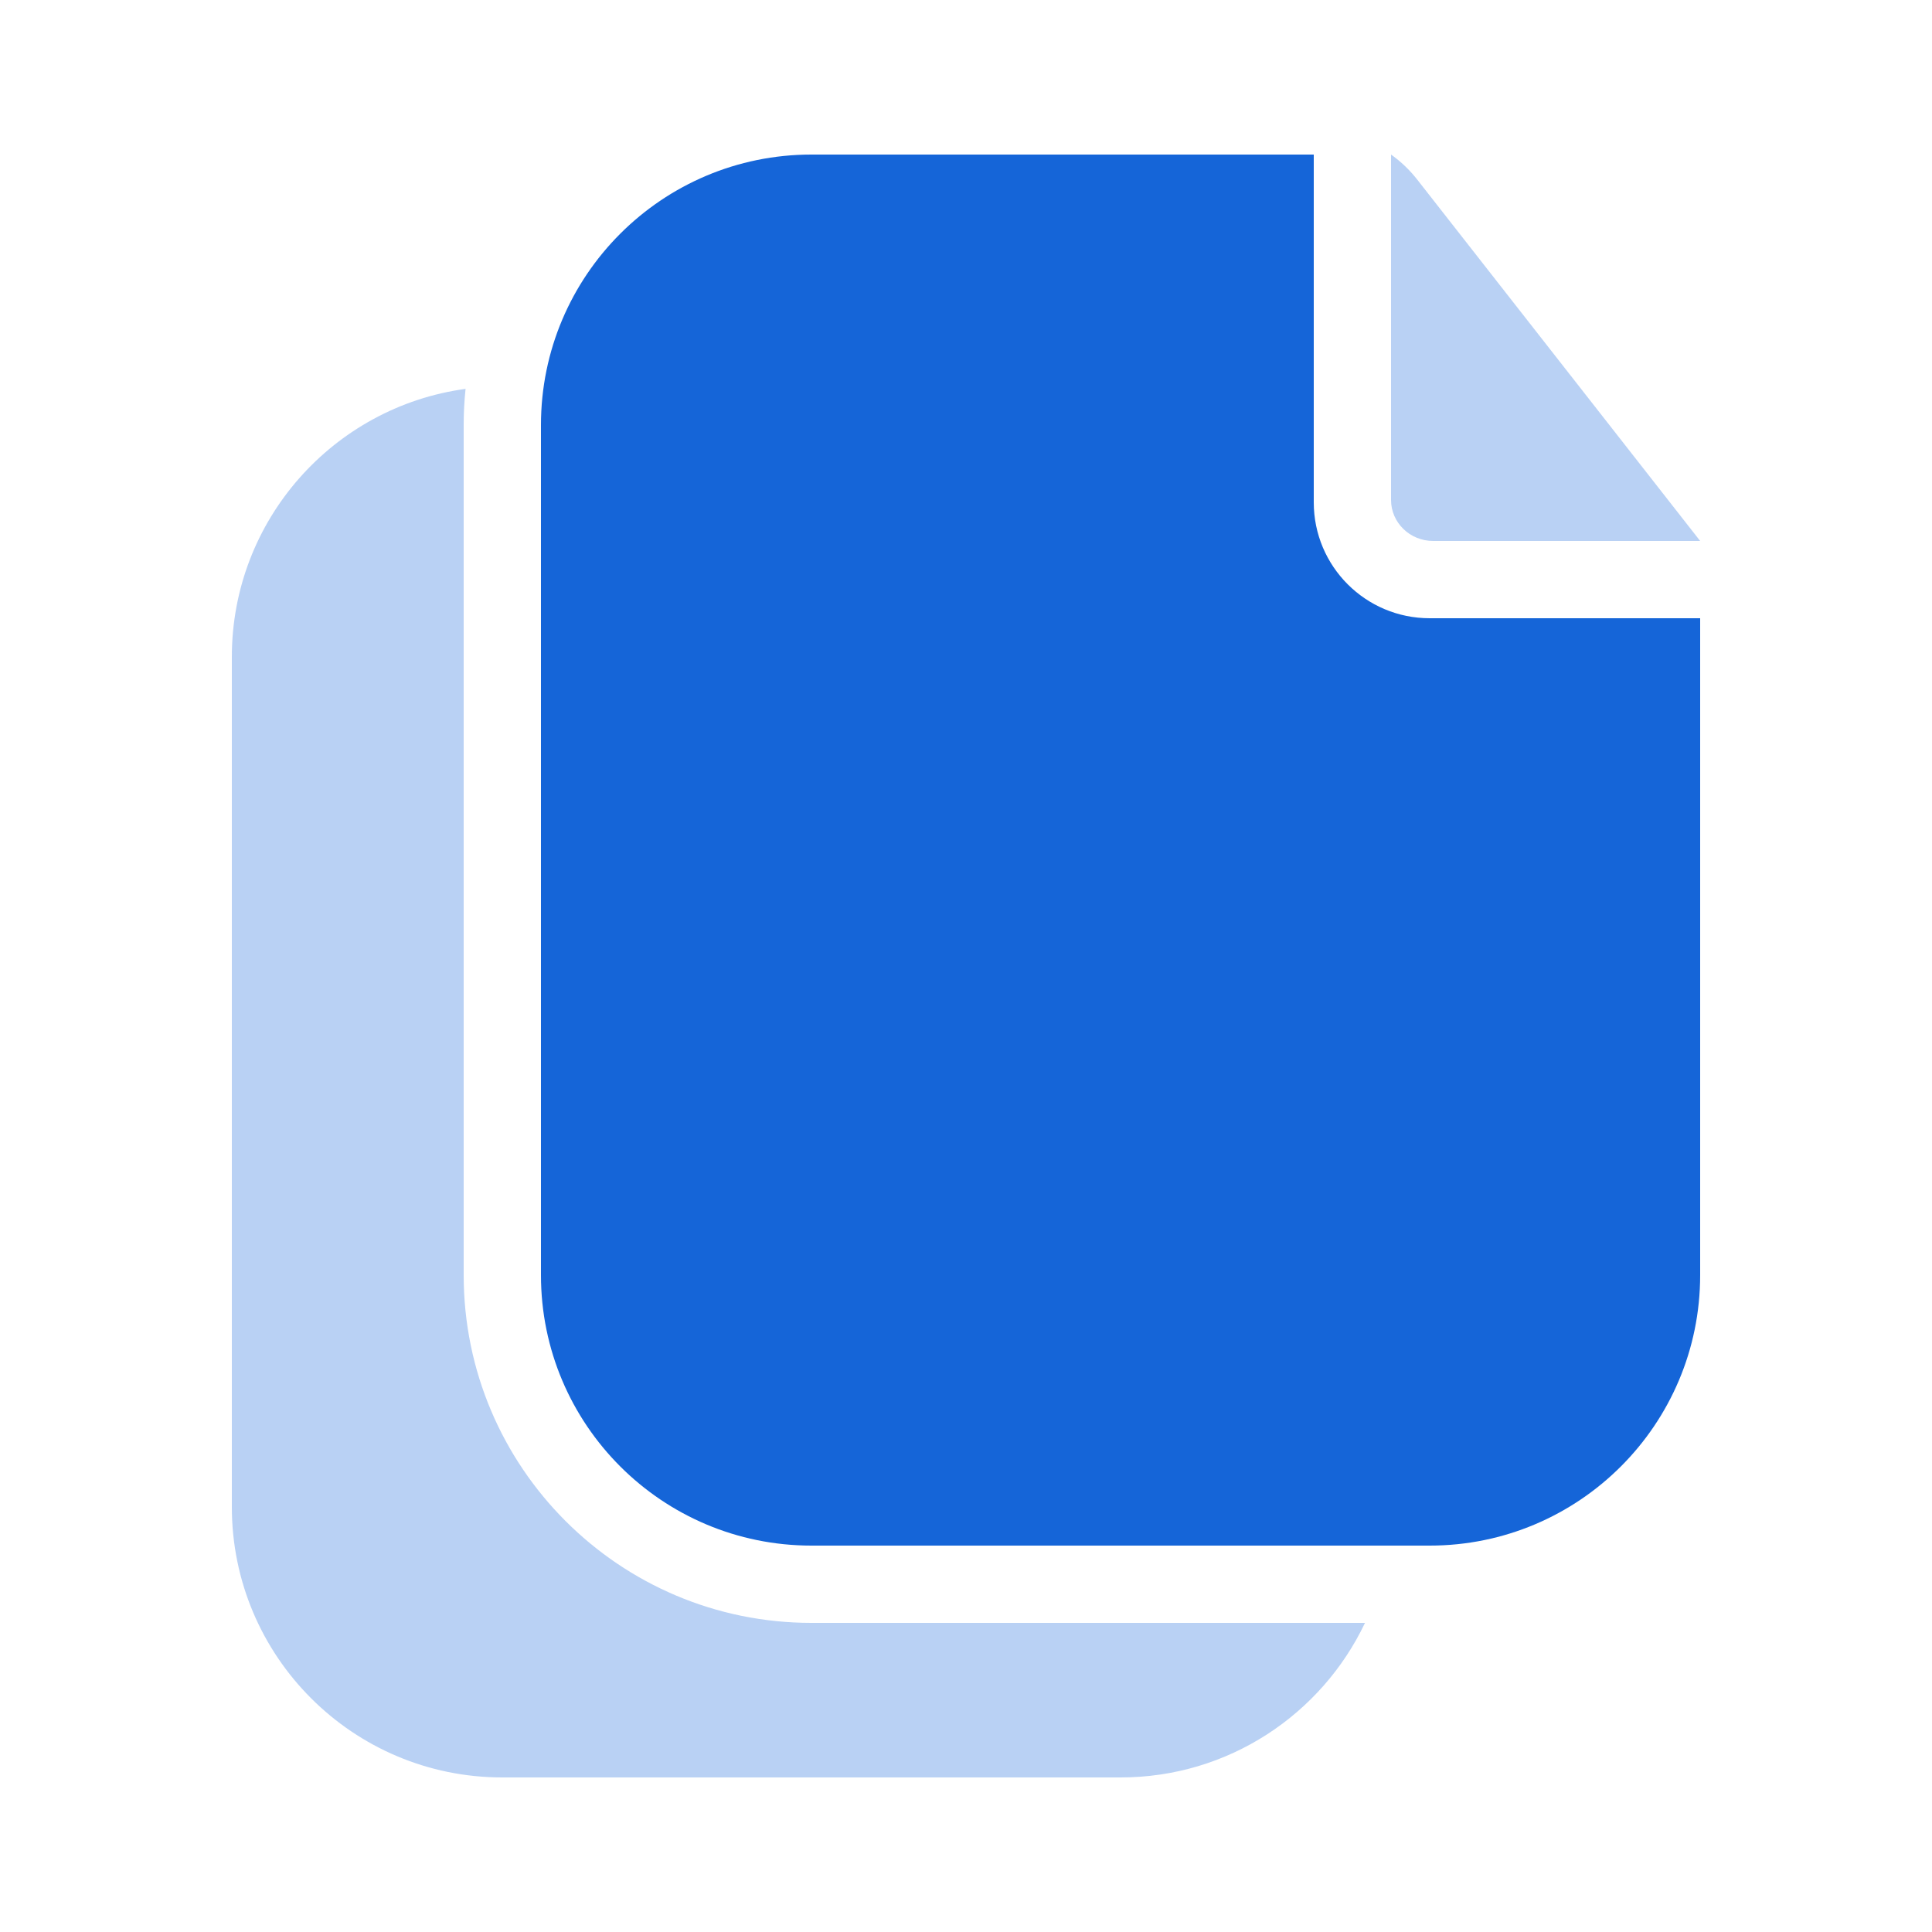 <svg width="40" height="40" viewBox="0 0 40 40" fill="none" xmlns="http://www.w3.org/2000/svg">
<path opacity="0.3" fill-rule="evenodd" clip-rule="evenodd" d="M29.338 3.713C29.183 3.516 29.002 3.343 28.8 3.2V10.351C28.8 10.82 29.19 11.2 29.672 11.2H35.2L29.338 3.713ZM23.2 36.8C25.434 36.8 27.362 35.492 28.261 33.6H16.8C12.824 33.6 9.6 30.377 9.6 26.4V8.8C9.6 8.547 9.613 8.297 9.639 8.051C6.906 8.423 4.8 10.766 4.8 13.6V31.2C4.8 34.293 7.307 36.8 10.4 36.8H23.2Z" fill="#1565D8"/>
<path fill-rule="evenodd" clip-rule="evenodd" d="M27.2 3.2V10.4C27.2 11.726 28.274 12.8 29.6 12.8H35.2V26.4C35.2 29.493 32.693 32 29.6 32H16.8C13.707 32 11.2 29.493 11.2 26.4V8.8C11.2 5.707 13.707 3.2 16.8 3.2L27.2 3.2Z" fill="#1565D8"/>
</svg>
